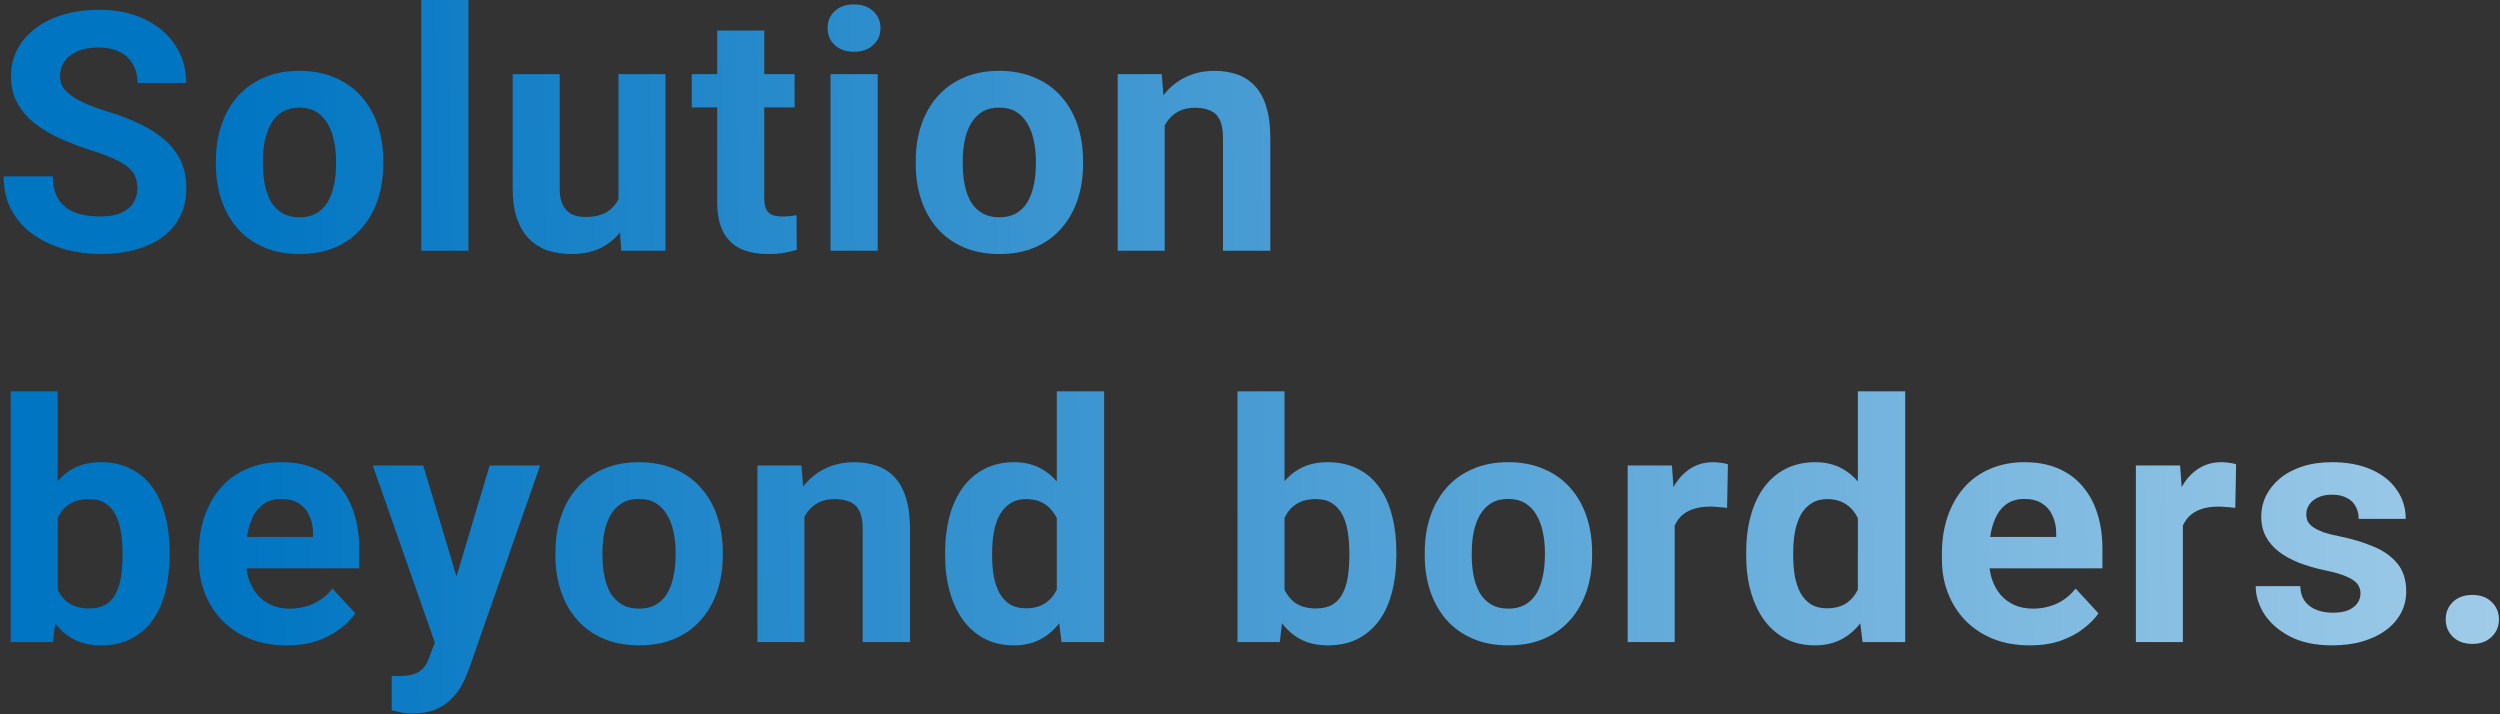<svg width="658" height="188" viewBox="0 0 658 188" fill="none" xmlns="http://www.w3.org/2000/svg">
<rect x="0" y="0" width="658" height="188" fill="#333333" stroke="none"/>
<path d="M643.71 163.027C643.71 161.194 644.341 159.661 645.601 158.43C646.89 157.198 648.594 156.582 650.714 156.582C652.834 156.582 654.524 157.198 655.785 158.43C657.074 159.661 657.718 161.194 657.718 163.027C657.718 164.861 657.074 166.393 655.785 167.625C654.524 168.857 652.834 169.473 650.714 169.473C648.594 169.473 646.89 168.857 645.601 167.625C644.341 166.393 643.71 164.861 643.71 163.027Z" fill="url(#paint0_linear_876_8136)"/>
<path d="M621.282 156.152C621.282 155.264 621.025 154.462 620.509 153.746C619.993 153.03 619.034 152.371 617.63 151.77C616.255 151.139 614.264 150.566 611.657 150.051C609.308 149.535 607.117 148.891 605.083 148.117C603.078 147.315 601.331 146.355 599.841 145.238C598.38 144.121 597.234 142.803 596.403 141.285C595.573 139.738 595.157 137.977 595.157 136C595.157 134.052 595.573 132.219 596.403 130.5C597.263 128.781 598.48 127.263 600.056 125.945C601.66 124.599 603.608 123.553 605.9 122.809C608.22 122.035 610.827 121.648 613.72 121.648C617.759 121.648 621.225 122.293 624.118 123.582C627.04 124.871 629.275 126.647 630.821 128.91C632.397 131.145 633.185 133.694 633.185 136.559H620.81C620.81 135.355 620.552 134.281 620.036 133.336C619.549 132.362 618.776 131.603 617.716 131.059C616.685 130.486 615.338 130.199 613.677 130.199C612.302 130.199 611.113 130.443 610.11 130.93C609.108 131.388 608.334 132.018 607.79 132.82C607.275 133.594 607.017 134.453 607.017 135.398C607.017 136.115 607.16 136.759 607.446 137.332C607.762 137.876 608.263 138.378 608.95 138.836C609.638 139.294 610.526 139.724 611.614 140.125C612.732 140.497 614.107 140.841 615.739 141.156C619.091 141.844 622.084 142.746 624.72 143.863C627.355 144.952 629.446 146.441 630.993 148.332C632.54 150.194 633.314 152.643 633.314 155.68C633.314 157.742 632.855 159.633 631.939 161.352C631.022 163.07 629.704 164.574 627.985 165.863C626.267 167.124 624.204 168.112 621.798 168.828C619.42 169.516 616.742 169.859 613.763 169.859C609.437 169.859 605.771 169.086 602.763 167.539C599.784 165.992 597.521 164.03 595.974 161.652C594.456 159.246 593.696 156.783 593.696 154.262H605.427C605.484 155.952 605.914 157.312 606.716 158.344C607.547 159.375 608.592 160.12 609.853 160.578C611.142 161.036 612.531 161.266 614.021 161.266C615.625 161.266 616.957 161.051 618.017 160.621C619.077 160.163 619.879 159.561 620.423 158.816C620.996 158.043 621.282 157.155 621.282 156.152Z" fill="url(#paint1_linear_876_8136)"/>
<path d="M574.534 132.648V169H562.159V122.508H573.804L574.534 132.648ZM588.542 122.207L588.327 133.68C587.725 133.594 586.995 133.522 586.136 133.465C585.305 133.379 584.546 133.336 583.858 133.336C582.111 133.336 580.593 133.565 579.304 134.023C578.043 134.453 576.983 135.098 576.124 135.957C575.293 136.816 574.663 137.862 574.233 139.094C573.832 140.326 573.603 141.729 573.546 143.305L571.054 142.531C571.054 139.523 571.354 136.759 571.956 134.238C572.557 131.689 573.431 129.469 574.577 127.578C575.752 125.688 577.184 124.227 578.874 123.195C580.564 122.164 582.498 121.648 584.675 121.648C585.362 121.648 586.064 121.706 586.78 121.82C587.496 121.906 588.084 122.035 588.542 122.207Z" fill="url(#paint2_linear_876_8136)"/>
<path d="M534.274 169.859C530.665 169.859 527.428 169.286 524.563 168.141C521.699 166.966 519.264 165.348 517.258 163.285C515.282 161.223 513.764 158.831 512.704 156.109C511.644 153.359 511.114 150.438 511.114 147.344V145.625C511.114 142.102 511.615 138.879 512.618 135.957C513.62 133.035 515.053 130.5 516.915 128.352C518.805 126.203 521.097 124.556 523.79 123.41C526.482 122.236 529.519 121.648 532.899 121.648C536.193 121.648 539.115 122.193 541.665 123.281C544.214 124.37 546.348 125.917 548.067 127.922C549.814 129.927 551.132 132.333 552.02 135.141C552.908 137.919 553.352 141.013 553.352 144.422V149.578H516.399V141.328H541.192V140.383C541.192 138.664 540.877 137.132 540.247 135.785C539.645 134.41 538.728 133.322 537.497 132.52C536.265 131.717 534.689 131.316 532.77 131.316C531.137 131.316 529.734 131.674 528.559 132.391C527.385 133.107 526.425 134.109 525.68 135.398C524.964 136.688 524.42 138.206 524.047 139.953C523.704 141.672 523.532 143.562 523.532 145.625V147.344C523.532 149.206 523.79 150.924 524.305 152.5C524.85 154.076 525.609 155.436 526.583 156.582C527.585 157.728 528.788 158.616 530.192 159.246C531.624 159.876 533.243 160.191 535.047 160.191C537.282 160.191 539.359 159.762 541.278 158.902C543.226 158.014 544.902 156.682 546.305 154.906L552.321 161.438C551.347 162.841 550.015 164.188 548.325 165.477C546.663 166.766 544.658 167.826 542.309 168.656C539.96 169.458 537.282 169.859 534.274 169.859Z" fill="url(#paint3_linear_876_8136)"/>
<path d="M488.987 158.859V103H501.448V169H490.233L488.987 158.859ZM459.596 146.312V145.41C459.596 141.858 459.997 138.635 460.799 135.742C461.601 132.82 462.776 130.314 464.323 128.223C465.87 126.132 467.774 124.513 470.037 123.367C472.3 122.221 474.879 121.648 477.772 121.648C480.493 121.648 482.871 122.221 484.905 123.367C486.967 124.513 488.715 126.146 490.147 128.266C491.608 130.357 492.782 132.835 493.67 135.699C494.558 138.535 495.203 141.643 495.604 145.023V147C495.203 150.237 494.558 153.245 493.67 156.023C492.782 158.802 491.608 161.237 490.147 163.328C488.715 165.391 486.967 166.995 484.905 168.141C482.842 169.286 480.436 169.859 477.686 169.859C474.793 169.859 472.215 169.272 469.952 168.098C467.717 166.923 465.827 165.276 464.28 163.156C462.761 161.036 461.601 158.544 460.799 155.68C459.997 152.815 459.596 149.693 459.596 146.312ZM471.971 145.41V146.312C471.971 148.232 472.114 150.022 472.401 151.684C472.716 153.345 473.217 154.82 473.905 156.109C474.621 157.37 475.537 158.358 476.655 159.074C477.8 159.762 479.19 160.105 480.823 160.105C482.942 160.105 484.69 159.633 486.065 158.688C487.44 157.714 488.485 156.382 489.202 154.691C489.946 153.001 490.376 151.053 490.491 148.848V143.219C490.405 141.414 490.147 139.796 489.717 138.363C489.316 136.902 488.715 135.656 487.912 134.625C487.139 133.594 486.165 132.792 484.991 132.219C483.845 131.646 482.484 131.359 480.909 131.359C479.304 131.359 477.929 131.732 476.784 132.477C475.638 133.193 474.707 134.181 473.991 135.441C473.303 136.702 472.787 138.191 472.444 139.91C472.129 141.6 471.971 143.434 471.971 145.41Z" fill="url(#paint4_linear_876_8136)"/>
<path d="M440.777 132.648V169H428.402V122.508H440.047L440.777 132.648ZM454.785 122.207L454.57 133.68C453.969 133.594 453.238 133.522 452.379 133.465C451.548 133.379 450.789 133.336 450.102 133.336C448.354 133.336 446.836 133.565 445.547 134.023C444.287 134.453 443.227 135.098 442.367 135.957C441.537 136.816 440.906 137.862 440.477 139.094C440.076 140.326 439.846 141.729 439.789 143.305L437.297 142.531C437.297 139.523 437.598 136.759 438.199 134.238C438.801 131.689 439.675 129.469 440.82 127.578C441.995 125.688 443.427 124.227 445.117 123.195C446.807 122.164 448.741 121.648 450.918 121.648C451.606 121.648 452.307 121.706 453.024 121.82C453.74 121.906 454.327 122.035 454.785 122.207Z" fill="url(#paint5_linear_876_8136)"/>
<path d="M374.994 146.227V145.324C374.994 141.915 375.481 138.779 376.455 135.914C377.429 133.021 378.847 130.514 380.709 128.395C382.571 126.275 384.863 124.628 387.584 123.453C390.305 122.25 393.428 121.648 396.951 121.648C400.474 121.648 403.611 122.25 406.361 123.453C409.111 124.628 411.417 126.275 413.279 128.395C415.17 130.514 416.602 133.021 417.576 135.914C418.55 138.779 419.037 141.915 419.037 145.324V146.227C419.037 149.607 418.55 152.743 417.576 155.637C416.602 158.501 415.17 161.008 413.279 163.156C411.417 165.276 409.126 166.923 406.404 168.098C403.683 169.272 400.56 169.859 397.037 169.859C393.514 169.859 390.377 169.272 387.627 168.098C384.905 166.923 382.599 165.276 380.709 163.156C378.847 161.008 377.429 158.501 376.455 155.637C375.481 152.743 374.994 149.607 374.994 146.227ZM387.369 145.324V146.227C387.369 148.174 387.541 149.993 387.885 151.684C388.228 153.374 388.773 154.863 389.517 156.152C390.291 157.413 391.293 158.401 392.525 159.117C393.757 159.833 395.261 160.191 397.037 160.191C398.756 160.191 400.231 159.833 401.463 159.117C402.695 158.401 403.683 157.413 404.428 156.152C405.172 154.863 405.717 153.374 406.06 151.684C406.433 149.993 406.619 148.174 406.619 146.227V145.324C406.619 143.434 406.433 141.658 406.06 139.996C405.717 138.306 405.158 136.816 404.385 135.527C403.64 134.21 402.652 133.178 401.42 132.434C400.188 131.689 398.698 131.316 396.951 131.316C395.204 131.316 393.714 131.689 392.482 132.434C391.279 133.178 390.291 134.21 389.517 135.527C388.773 136.816 388.228 138.306 387.885 139.996C387.541 141.658 387.369 143.434 387.369 145.324Z" fill="url(#paint6_linear_876_8136)"/>
<path d="M325.711 103H338.086V158.344L336.84 169H325.711V103ZM367.519 145.281V146.184C367.519 149.65 367.147 152.829 366.402 155.723C365.686 158.616 364.569 161.122 363.051 163.242C361.532 165.333 359.642 166.966 357.379 168.141C355.144 169.286 352.509 169.859 349.472 169.859C346.636 169.859 344.173 169.286 342.082 168.141C340.019 166.995 338.286 165.376 336.883 163.285C335.479 161.194 334.347 158.745 333.488 155.938C332.629 153.13 331.984 150.065 331.554 146.742V144.766C331.984 141.443 332.629 138.378 333.488 135.57C334.347 132.763 335.479 130.314 336.883 128.223C338.286 126.132 340.019 124.513 342.082 123.367C344.144 122.221 346.579 121.648 349.386 121.648C352.452 121.648 355.116 122.236 357.379 123.41C359.67 124.556 361.561 126.189 363.051 128.309C364.569 130.4 365.686 132.892 366.402 135.785C367.147 138.65 367.519 141.815 367.519 145.281ZM355.144 146.184V145.281C355.144 143.391 355.001 141.615 354.715 139.953C354.457 138.263 353.998 136.788 353.34 135.527C352.681 134.238 351.778 133.221 350.633 132.477C349.515 131.732 348.069 131.359 346.293 131.359C344.603 131.359 343.17 131.646 341.996 132.219C340.821 132.792 339.847 133.594 339.074 134.625C338.329 135.656 337.771 136.888 337.398 138.32C337.026 139.724 336.797 141.271 336.711 142.961V148.59C336.797 150.853 337.169 152.858 337.828 154.605C338.515 156.324 339.547 157.685 340.922 158.688C342.325 159.661 344.144 160.148 346.379 160.148C348.126 160.148 349.573 159.805 350.719 159.117C351.864 158.43 352.752 157.456 353.383 156.195C354.041 154.935 354.5 153.46 354.758 151.77C355.015 150.051 355.144 148.189 355.144 146.184Z" fill="url(#paint7_linear_876_8136)"/>
<path d="M278.148 158.859V103H290.609V169H279.394L278.148 158.859ZM248.757 146.312V145.41C248.757 141.858 249.158 138.635 249.96 135.742C250.762 132.82 251.937 130.314 253.484 128.223C255.031 126.132 256.935 124.513 259.198 123.367C261.461 122.221 264.04 121.648 266.933 121.648C269.654 121.648 272.032 122.221 274.066 123.367C276.128 124.513 277.876 126.146 279.308 128.266C280.769 130.357 281.943 132.835 282.831 135.699C283.719 138.535 284.364 141.643 284.765 145.023V147C284.364 150.237 283.719 153.245 282.831 156.023C281.943 158.802 280.769 161.237 279.308 163.328C277.876 165.391 276.128 166.995 274.066 168.141C272.003 169.286 269.597 169.859 266.847 169.859C263.954 169.859 261.376 169.272 259.113 168.098C256.878 166.923 254.988 165.276 253.441 163.156C251.922 161.036 250.762 158.544 249.96 155.68C249.158 152.815 248.757 149.693 248.757 146.312ZM261.132 145.41V146.312C261.132 148.232 261.275 150.022 261.562 151.684C261.877 153.345 262.378 154.82 263.066 156.109C263.782 157.37 264.698 158.358 265.816 159.074C266.961 159.762 268.351 160.105 269.984 160.105C272.103 160.105 273.851 159.633 275.226 158.688C276.601 157.714 277.646 156.382 278.363 154.691C279.107 153.001 279.537 151.053 279.652 148.848V143.219C279.566 141.414 279.308 139.796 278.878 138.363C278.477 136.902 277.876 135.656 277.073 134.625C276.3 133.594 275.326 132.792 274.152 132.219C273.006 131.646 271.645 131.359 270.07 131.359C268.465 131.359 267.09 131.732 265.945 132.477C264.799 133.193 263.868 134.181 263.152 135.441C262.464 136.702 261.948 138.191 261.605 139.91C261.29 141.6 261.132 143.434 261.132 145.41Z" fill="url(#paint8_linear_876_8136)"/>
<path d="M211.72 132.434V169H199.345V122.508H210.946L211.72 132.434ZM209.915 144.121H206.563C206.563 140.684 207.007 137.59 207.896 134.84C208.784 132.061 210.03 129.698 211.634 127.75C213.238 125.773 215.143 124.27 217.349 123.238C219.583 122.178 222.075 121.648 224.825 121.648C227.002 121.648 228.993 121.964 230.798 122.594C232.603 123.224 234.149 124.227 235.438 125.602C236.756 126.977 237.759 128.796 238.446 131.059C239.162 133.322 239.521 136.086 239.521 139.352V169H227.06V139.309C227.06 137.246 226.773 135.642 226.2 134.496C225.627 133.35 224.782 132.548 223.665 132.09C222.576 131.603 221.23 131.359 219.626 131.359C217.965 131.359 216.518 131.689 215.286 132.348C214.083 133.007 213.08 133.923 212.278 135.098C211.505 136.243 210.918 137.59 210.517 139.137C210.116 140.684 209.915 142.345 209.915 144.121Z" fill="url(#paint9_linear_876_8136)"/>
<path d="M146.194 146.227V145.324C146.194 141.915 146.681 138.779 147.655 135.914C148.629 133.021 150.047 130.514 151.909 128.395C153.771 126.275 156.063 124.628 158.784 123.453C161.505 122.25 164.628 121.648 168.151 121.648C171.675 121.648 174.811 122.25 177.561 123.453C180.311 124.628 182.617 126.275 184.479 128.395C186.37 130.514 187.802 133.021 188.776 135.914C189.75 138.779 190.237 141.915 190.237 145.324V146.227C190.237 149.607 189.75 152.743 188.776 155.637C187.802 158.501 186.37 161.008 184.479 163.156C182.617 165.276 180.326 166.923 177.604 168.098C174.883 169.272 171.76 169.859 168.237 169.859C164.714 169.859 161.577 169.272 158.827 168.098C156.106 166.923 153.8 165.276 151.909 163.156C150.047 161.008 148.629 158.501 147.655 155.637C146.681 152.743 146.194 149.607 146.194 146.227ZM158.569 145.324V146.227C158.569 148.174 158.741 149.993 159.085 151.684C159.428 153.374 159.973 154.863 160.718 156.152C161.491 157.413 162.494 158.401 163.725 159.117C164.957 159.833 166.461 160.191 168.237 160.191C169.956 160.191 171.431 159.833 172.663 159.117C173.895 158.401 174.883 157.413 175.628 156.152C176.372 154.863 176.917 153.374 177.26 151.684C177.633 149.993 177.819 148.174 177.819 146.227V145.324C177.819 143.434 177.633 141.658 177.26 139.996C176.917 138.306 176.358 136.816 175.585 135.527C174.84 134.21 173.852 133.178 172.62 132.434C171.388 131.689 169.899 131.316 168.151 131.316C166.404 131.316 164.914 131.689 163.682 132.434C162.479 133.178 161.491 134.21 160.718 135.527C159.973 136.816 159.428 138.306 159.085 139.996C158.741 141.658 158.569 143.434 158.569 145.324Z" fill="url(#paint10_linear_876_8136)"/>
<path d="M116.547 163.758L128.879 122.508H142.157L123.465 176.004C123.064 177.178 122.52 178.439 121.833 179.785C121.174 181.132 120.271 182.406 119.125 183.609C118.008 184.841 116.59 185.844 114.872 186.617C113.181 187.391 111.105 187.777 108.641 187.777C107.467 187.777 106.507 187.706 105.762 187.562C105.017 187.419 104.129 187.219 103.098 186.961V177.895C103.413 177.895 103.743 177.895 104.086 177.895C104.43 177.923 104.76 177.938 105.075 177.938C106.708 177.938 108.04 177.751 109.071 177.379C110.102 177.007 110.933 176.434 111.563 175.66C112.193 174.915 112.694 173.941 113.067 172.738L116.547 163.758ZM111.391 122.508L121.489 156.195L123.25 169.301L114.829 170.203L98.114 122.508H111.391Z" fill="url(#paint11_linear_876_8136)"/>
<path d="M75.471 169.859C71.862 169.859 68.625 169.286 65.76 168.141C62.895 166.966 60.461 165.348 58.455 163.285C56.479 161.223 54.961 158.831 53.901 156.109C52.841 153.359 52.311 150.438 52.311 147.344V145.625C52.311 142.102 52.812 138.879 53.815 135.957C54.817 133.035 56.25 130.5 58.112 128.352C60.002 126.203 62.294 124.556 64.987 123.41C67.679 122.236 70.716 121.648 74.096 121.648C77.39 121.648 80.312 122.193 82.862 123.281C85.411 124.37 87.545 125.917 89.264 127.922C91.011 129.927 92.329 132.333 93.217 135.141C94.105 137.919 94.549 141.013 94.549 144.422V149.578H57.596V141.328H82.389V140.383C82.389 138.664 82.074 137.132 81.444 135.785C80.842 134.41 79.925 133.322 78.694 132.52C77.462 131.717 75.886 131.316 73.967 131.316C72.334 131.316 70.931 131.674 69.756 132.391C68.582 133.107 67.622 134.109 66.877 135.398C66.161 136.688 65.617 138.206 65.244 139.953C64.901 141.672 64.729 143.562 64.729 145.625V147.344C64.729 149.206 64.987 150.924 65.502 152.5C66.046 154.076 66.806 155.436 67.779 156.582C68.782 157.728 69.985 158.616 71.389 159.246C72.821 159.876 74.44 160.191 76.244 160.191C78.479 160.191 80.556 159.762 82.475 158.902C84.423 158.014 86.099 156.682 87.502 154.906L93.518 161.438C92.544 162.841 91.212 164.188 89.522 165.477C87.86 166.766 85.855 167.826 83.506 168.656C81.157 169.458 78.479 169.859 75.471 169.859Z" fill="url(#paint12_linear_876_8136)"/>
<path d="M2.812 103H15.188V158.344L13.941 169H2.812V103ZM44.621 145.281V146.184C44.621 149.65 44.249 152.829 43.504 155.723C42.788 158.616 41.671 161.122 40.152 163.242C38.634 165.333 36.743 166.966 34.48 168.141C32.246 169.286 29.611 169.859 26.574 169.859C23.738 169.859 21.275 169.286 19.184 168.141C17.121 166.995 15.388 165.376 13.984 163.285C12.581 161.194 11.449 158.745 10.59 155.938C9.73 153.13 9.086 150.065 8.656 146.742V144.766C9.086 141.443 9.73 138.378 10.59 135.57C11.449 132.763 12.581 130.314 13.984 128.223C15.388 126.132 17.121 124.513 19.184 123.367C21.246 122.221 23.681 121.648 26.488 121.648C29.553 121.648 32.217 122.236 34.48 123.41C36.772 124.556 38.663 126.189 40.152 128.309C41.671 130.4 42.788 132.892 43.504 135.785C44.249 138.65 44.621 141.815 44.621 145.281ZM32.246 146.184V145.281C32.246 143.391 32.103 141.615 31.816 139.953C31.559 138.263 31.1 136.788 30.441 135.527C29.783 134.238 28.88 133.221 27.734 132.477C26.617 131.732 25.171 131.359 23.395 131.359C21.704 131.359 20.272 131.646 19.098 132.219C17.923 132.792 16.949 133.594 16.176 134.625C15.431 135.656 14.872 136.888 14.5 138.32C14.128 139.724 13.898 141.271 13.812 142.961V148.59C13.898 150.853 14.271 152.858 14.93 154.605C15.617 156.324 16.648 157.685 18.023 158.688C19.427 159.661 21.246 160.148 23.48 160.148C25.228 160.148 26.674 159.805 27.82 159.117C28.966 158.43 29.854 157.456 30.484 156.195C31.143 154.935 31.602 153.46 31.859 151.77C32.117 150.051 32.246 148.189 32.246 146.184Z" fill="url(#paint13_linear_876_8136)"/>
<path d="M306.547 29.434V66H294.172V19.508H305.773L306.547 29.434ZM304.742 41.121H301.39C301.39 37.684 301.834 34.59 302.722 31.84C303.61 29.061 304.857 26.698 306.461 24.75C308.065 22.773 309.97 21.27 312.176 20.238C314.41 19.178 316.902 18.648 319.652 18.648C321.829 18.648 323.82 18.963 325.625 19.594C327.429 20.224 328.976 21.227 330.265 22.602C331.583 23.977 332.586 25.796 333.273 28.059C333.989 30.322 334.347 33.086 334.347 36.352V66H321.886V36.309C321.886 34.246 321.6 32.642 321.027 31.496C320.454 30.35 319.609 29.548 318.492 29.09C317.403 28.603 316.057 28.359 314.453 28.359C312.791 28.359 311.345 28.689 310.113 29.348C308.91 30.006 307.907 30.923 307.105 32.098C306.332 33.243 305.745 34.59 305.344 36.137C304.942 37.684 304.742 39.345 304.742 41.121Z" fill="url(#paint14_linear_876_8136)"/>
<path d="M241.021 43.227V42.324C241.021 38.915 241.508 35.779 242.482 32.914C243.456 30.021 244.874 27.514 246.736 25.395C248.598 23.275 250.889 21.628 253.611 20.453C256.332 19.25 259.455 18.648 262.978 18.648C266.501 18.648 269.638 19.25 272.388 20.453C275.138 21.628 277.444 23.275 279.306 25.395C281.197 27.514 282.629 30.021 283.603 32.914C284.577 35.779 285.064 38.915 285.064 42.324V43.227C285.064 46.607 284.577 49.743 283.603 52.637C282.629 55.501 281.197 58.008 279.306 60.156C277.444 62.276 275.153 63.923 272.431 65.098C269.71 66.272 266.587 66.859 263.064 66.859C259.541 66.859 256.404 66.272 253.654 65.098C250.932 63.923 248.626 62.276 246.736 60.156C244.874 58.008 243.456 55.501 242.482 52.637C241.508 49.743 241.021 46.607 241.021 43.227ZM253.396 42.324V43.227C253.396 45.175 253.568 46.993 253.912 48.684C254.255 50.374 254.8 51.863 255.544 53.152C256.318 54.413 257.32 55.401 258.552 56.117C259.784 56.833 261.288 57.191 263.064 57.191C264.783 57.191 266.258 56.833 267.49 56.117C268.722 55.401 269.71 54.413 270.455 53.152C271.199 51.863 271.744 50.374 272.087 48.684C272.46 46.993 272.646 45.175 272.646 43.227V42.324C272.646 40.434 272.46 38.658 272.087 36.996C271.744 35.306 271.185 33.816 270.412 32.527C269.667 31.21 268.679 30.178 267.447 29.434C266.215 28.689 264.725 28.316 262.978 28.316C261.231 28.316 259.741 28.689 258.509 29.434C257.306 30.178 256.318 31.21 255.544 32.527C254.8 33.816 254.255 35.306 253.912 36.996C253.568 38.658 253.396 40.434 253.396 42.324Z" fill="url(#paint15_linear_876_8136)"/>
<path d="M231.011 19.508V66H218.593V19.508H231.011ZM217.82 7.391C217.82 5.586 218.45 4.096 219.71 2.922C220.971 1.747 222.661 1.16 224.781 1.16C226.872 1.16 228.547 1.747 229.808 2.922C231.097 4.096 231.741 5.586 231.741 7.391C231.741 9.195 231.097 10.685 229.808 11.859C228.547 13.034 226.872 13.621 224.781 13.621C222.661 13.621 220.971 13.034 219.71 11.859C218.45 10.685 217.82 9.195 217.82 7.391Z" fill="url(#paint16_linear_876_8136)"/>
<path d="M209.142 19.508V28.273H182.071V19.508H209.142ZM188.774 8.035H201.149V51.992C201.149 53.339 201.321 54.37 201.665 55.086C202.037 55.802 202.582 56.303 203.298 56.59C204.014 56.848 204.916 56.977 206.005 56.977C206.778 56.977 207.466 56.948 208.067 56.891C208.698 56.805 209.228 56.719 209.657 56.633L209.7 65.742C208.64 66.086 207.494 66.358 206.263 66.559C205.031 66.759 203.67 66.859 202.181 66.859C199.459 66.859 197.082 66.415 195.048 65.527C193.043 64.611 191.496 63.15 190.407 61.145C189.319 59.139 188.774 56.504 188.774 53.238V8.035Z" fill="url(#paint17_linear_876_8136)"/>
<path d="M162.78 54.871V19.508H175.155V66H163.51L162.78 54.871ZM164.155 45.332L167.807 45.246C167.807 48.34 167.449 51.219 166.733 53.883C166.017 56.518 164.943 58.81 163.51 60.758C162.078 62.677 160.274 64.181 158.096 65.269C155.919 66.329 153.356 66.859 150.405 66.859C148.142 66.859 146.051 66.544 144.132 65.914C142.241 65.255 140.608 64.238 139.233 62.863C137.887 61.46 136.827 59.669 136.053 57.492C135.309 55.286 134.936 52.637 134.936 49.543V19.508H147.311V49.629C147.311 51.004 147.469 52.164 147.784 53.109C148.128 54.055 148.6 54.828 149.202 55.43C149.803 56.031 150.505 56.461 151.307 56.719C152.138 56.977 153.055 57.105 154.057 57.105C156.607 57.105 158.612 56.59 160.073 55.559C161.563 54.527 162.608 53.124 163.21 51.348C163.84 49.543 164.155 47.538 164.155 45.332Z" fill="url(#paint18_linear_876_8136)"/>
<path d="M123.293 0V66H110.875V0H123.293Z" fill="url(#paint19_linear_876_8136)"/>
<path d="M56.822 43.227V42.324C56.822 38.915 57.309 35.779 58.283 32.914C59.257 30.021 60.675 27.514 62.537 25.395C64.399 23.275 66.691 21.628 69.412 20.453C72.134 19.25 75.256 18.648 78.779 18.648C82.303 18.648 85.44 19.25 88.19 20.453C90.94 21.628 93.246 23.275 95.108 25.395C96.998 27.514 98.431 30.021 99.404 32.914C100.378 35.779 100.865 38.915 100.865 42.324V43.227C100.865 46.607 100.378 49.743 99.404 52.637C98.431 55.501 96.998 58.008 95.108 60.156C93.246 62.276 90.954 63.923 88.233 65.098C85.511 66.272 82.389 66.859 78.865 66.859C75.342 66.859 72.205 66.272 69.455 65.098C66.734 63.923 64.428 62.276 62.537 60.156C60.675 58.008 59.257 55.501 58.283 52.637C57.309 49.743 56.822 46.607 56.822 43.227ZM69.198 42.324V43.227C69.198 45.175 69.369 46.993 69.713 48.684C70.057 50.374 70.601 51.863 71.346 53.152C72.119 54.413 73.122 55.401 74.354 56.117C75.585 56.833 77.089 57.191 78.865 57.191C80.584 57.191 82.059 56.833 83.291 56.117C84.523 55.401 85.511 54.413 86.256 53.152C87.001 51.863 87.545 50.374 87.889 48.684C88.261 46.993 88.448 45.175 88.448 43.227V42.324C88.448 40.434 88.261 38.658 87.889 36.996C87.545 35.306 86.987 33.816 86.213 32.527C85.468 31.21 84.48 30.178 83.248 29.434C82.016 28.689 80.527 28.316 78.779 28.316C77.032 28.316 75.543 28.689 74.311 29.434C73.108 30.178 72.119 31.21 71.346 32.527C70.601 33.816 70.057 35.306 69.713 36.996C69.369 38.658 69.198 40.434 69.198 42.324Z" fill="url(#paint20_linear_876_8136)"/>
<path d="M36.156 49.629C36.156 48.512 35.984 47.509 35.641 46.621C35.325 45.704 34.724 44.874 33.836 44.129C32.948 43.355 31.702 42.596 30.098 41.852C28.494 41.107 26.417 40.333 23.867 39.531C21.031 38.615 18.338 37.583 15.789 36.438C13.268 35.292 11.034 33.96 9.086 32.441C7.167 30.895 5.648 29.104 4.531 27.07C3.443 25.037 2.898 22.673 2.898 19.98C2.898 17.374 3.471 15.01 4.617 12.891C5.763 10.742 7.367 8.909 9.43 7.391C11.492 5.844 13.927 4.655 16.734 3.824C19.57 2.993 22.678 2.578 26.059 2.578C30.671 2.578 34.695 3.409 38.133 5.07C41.57 6.732 44.234 9.009 46.125 11.902C48.044 14.796 49.004 18.104 49.004 21.828H36.199C36.199 19.995 35.812 18.391 35.039 17.016C34.294 15.612 33.148 14.509 31.602 13.707C30.083 12.905 28.164 12.504 25.844 12.504C23.609 12.504 21.747 12.848 20.258 13.535C18.768 14.194 17.651 15.096 16.906 16.242C16.162 17.359 15.789 18.62 15.789 20.023C15.789 21.083 16.047 22.043 16.562 22.902C17.107 23.762 17.909 24.564 18.969 25.309C20.029 26.053 21.332 26.755 22.879 27.414C24.426 28.073 26.216 28.717 28.25 29.348C31.659 30.379 34.652 31.539 37.23 32.828C39.837 34.117 42.014 35.564 43.762 37.168C45.509 38.772 46.827 40.591 47.715 42.625C48.603 44.659 49.047 46.965 49.047 49.543C49.047 52.264 48.517 54.699 47.457 56.848C46.397 58.996 44.865 60.815 42.859 62.305C40.854 63.794 38.462 64.926 35.684 65.699C32.905 66.473 29.797 66.859 26.359 66.859C23.266 66.859 20.215 66.458 17.207 65.656C14.199 64.826 11.463 63.579 9 61.918C6.565 60.257 4.617 58.137 3.156 55.559C1.695 52.98 0.965 49.93 0.965 46.406H13.898C13.898 48.354 14.199 50.001 14.801 51.348C15.402 52.694 16.247 53.783 17.336 54.613C18.453 55.444 19.771 56.046 21.289 56.418C22.836 56.79 24.526 56.977 26.359 56.977C28.594 56.977 30.427 56.661 31.859 56.031C33.32 55.401 34.395 54.527 35.082 53.41C35.798 52.293 36.156 51.033 36.156 49.629Z" fill="url(#paint21_linear_876_8136)"/>
<defs>
<linearGradient id="paint0_linear_876_8136" x1="60.16" y1="361.669" x2="1022.09" y2="350.676" gradientUnits="userSpaceOnUse">
<stop stop-color="#0075C2"/>
<stop offset="1" stop-color="white"/>
</linearGradient>
<linearGradient id="paint1_linear_876_8136" x1="60.16" y1="361.665" x2="1022.09" y2="350.672" gradientUnits="userSpaceOnUse">
<stop stop-color="#0075C2"/>
<stop offset="1" stop-color="white"/>
</linearGradient>
<linearGradient id="paint2_linear_876_8136" x1="60.16" y1="361.664" x2="1022.09" y2="350.671" gradientUnits="userSpaceOnUse">
<stop stop-color="#0075C2"/>
<stop offset="1" stop-color="white"/>
</linearGradient>
<linearGradient id="paint3_linear_876_8136" x1="60.16" y1="361.668" x2="1022.09" y2="350.675" gradientUnits="userSpaceOnUse">
<stop stop-color="#0075C2"/>
<stop offset="1" stop-color="white"/>
</linearGradient>
<linearGradient id="paint4_linear_876_8136" x1="60.16" y1="361.668" x2="1022.09" y2="350.675" gradientUnits="userSpaceOnUse">
<stop stop-color="#0075C2"/>
<stop offset="1" stop-color="white"/>
</linearGradient>
<linearGradient id="paint5_linear_876_8136" x1="60.16" y1="361.671" x2="1022.09" y2="350.678" gradientUnits="userSpaceOnUse">
<stop stop-color="#0075C2"/>
<stop offset="1" stop-color="white"/>
</linearGradient>
<linearGradient id="paint6_linear_876_8136" x1="60.16" y1="361.668" x2="1022.09" y2="350.675" gradientUnits="userSpaceOnUse">
<stop stop-color="#0075C2"/>
<stop offset="1" stop-color="white"/>
</linearGradient>
<linearGradient id="paint7_linear_876_8136" x1="60.16" y1="361.665" x2="1022.09" y2="350.671" gradientUnits="userSpaceOnUse">
<stop stop-color="#0075C2"/>
<stop offset="1" stop-color="white"/>
</linearGradient>
<linearGradient id="paint8_linear_876_8136" x1="60.16" y1="361.667" x2="1022.09" y2="350.674" gradientUnits="userSpaceOnUse">
<stop stop-color="#0075C2"/>
<stop offset="1" stop-color="white"/>
</linearGradient>
<linearGradient id="paint9_linear_876_8136" x1="60.16" y1="361.664" x2="1022.09" y2="350.671" gradientUnits="userSpaceOnUse">
<stop stop-color="#0075C2"/>
<stop offset="1" stop-color="white"/>
</linearGradient>
<linearGradient id="paint10_linear_876_8136" x1="60.16" y1="361.665" x2="1022.09" y2="350.672" gradientUnits="userSpaceOnUse">
<stop stop-color="#0075C2"/>
<stop offset="1" stop-color="white"/>
</linearGradient>
<linearGradient id="paint11_linear_876_8136" x1="60.16" y1="361.667" x2="1022.09" y2="350.673" gradientUnits="userSpaceOnUse">
<stop stop-color="#0075C2"/>
<stop offset="1" stop-color="white"/>
</linearGradient>
<linearGradient id="paint12_linear_876_8136" x1="60.16" y1="361.666" x2="1022.09" y2="350.673" gradientUnits="userSpaceOnUse">
<stop stop-color="#0075C2"/>
<stop offset="1" stop-color="white"/>
</linearGradient>
<linearGradient id="paint13_linear_876_8136" x1="60.16" y1="361.666" x2="1022.09" y2="350.673" gradientUnits="userSpaceOnUse">
<stop stop-color="#0075C2"/>
<stop offset="1" stop-color="white"/>
</linearGradient>
<linearGradient id="paint14_linear_876_8136" x1="60.16" y1="361.665" x2="1022.09" y2="350.672" gradientUnits="userSpaceOnUse">
<stop stop-color="#0075C2"/>
<stop offset="1" stop-color="white"/>
</linearGradient>
<linearGradient id="paint15_linear_876_8136" x1="60.16" y1="361.666" x2="1022.09" y2="350.673" gradientUnits="userSpaceOnUse">
<stop stop-color="#0075C2"/>
<stop offset="1" stop-color="white"/>
</linearGradient>
<linearGradient id="paint16_linear_876_8136" x1="60.16" y1="361.668" x2="1022.09" y2="350.675" gradientUnits="userSpaceOnUse">
<stop stop-color="#0075C2"/>
<stop offset="1" stop-color="white"/>
</linearGradient>
<linearGradient id="paint17_linear_876_8136" x1="60.16" y1="361.668" x2="1022.09" y2="350.675" gradientUnits="userSpaceOnUse">
<stop stop-color="#0075C2"/>
<stop offset="1" stop-color="white"/>
</linearGradient>
<linearGradient id="paint18_linear_876_8136" x1="60.16" y1="361.666" x2="1022.09" y2="350.673" gradientUnits="userSpaceOnUse">
<stop stop-color="#0075C2"/>
<stop offset="1" stop-color="white"/>
</linearGradient>
<linearGradient id="paint19_linear_876_8136" x1="60.16" y1="361.666" x2="1022.09" y2="350.673" gradientUnits="userSpaceOnUse">
<stop stop-color="#0075C2"/>
<stop offset="1" stop-color="white"/>
</linearGradient>
<linearGradient id="paint20_linear_876_8136" x1="60.16" y1="361.668" x2="1022.09" y2="350.675" gradientUnits="userSpaceOnUse">
<stop stop-color="#0075C2"/>
<stop offset="1" stop-color="white"/>
</linearGradient>
<linearGradient id="paint21_linear_876_8136" x1="60.16" y1="361.668" x2="1022.09" y2="350.675" gradientUnits="userSpaceOnUse">
<stop stop-color="#0075C2"/>
<stop offset="1" stop-color="white"/>
</linearGradient>
</defs>
</svg>
